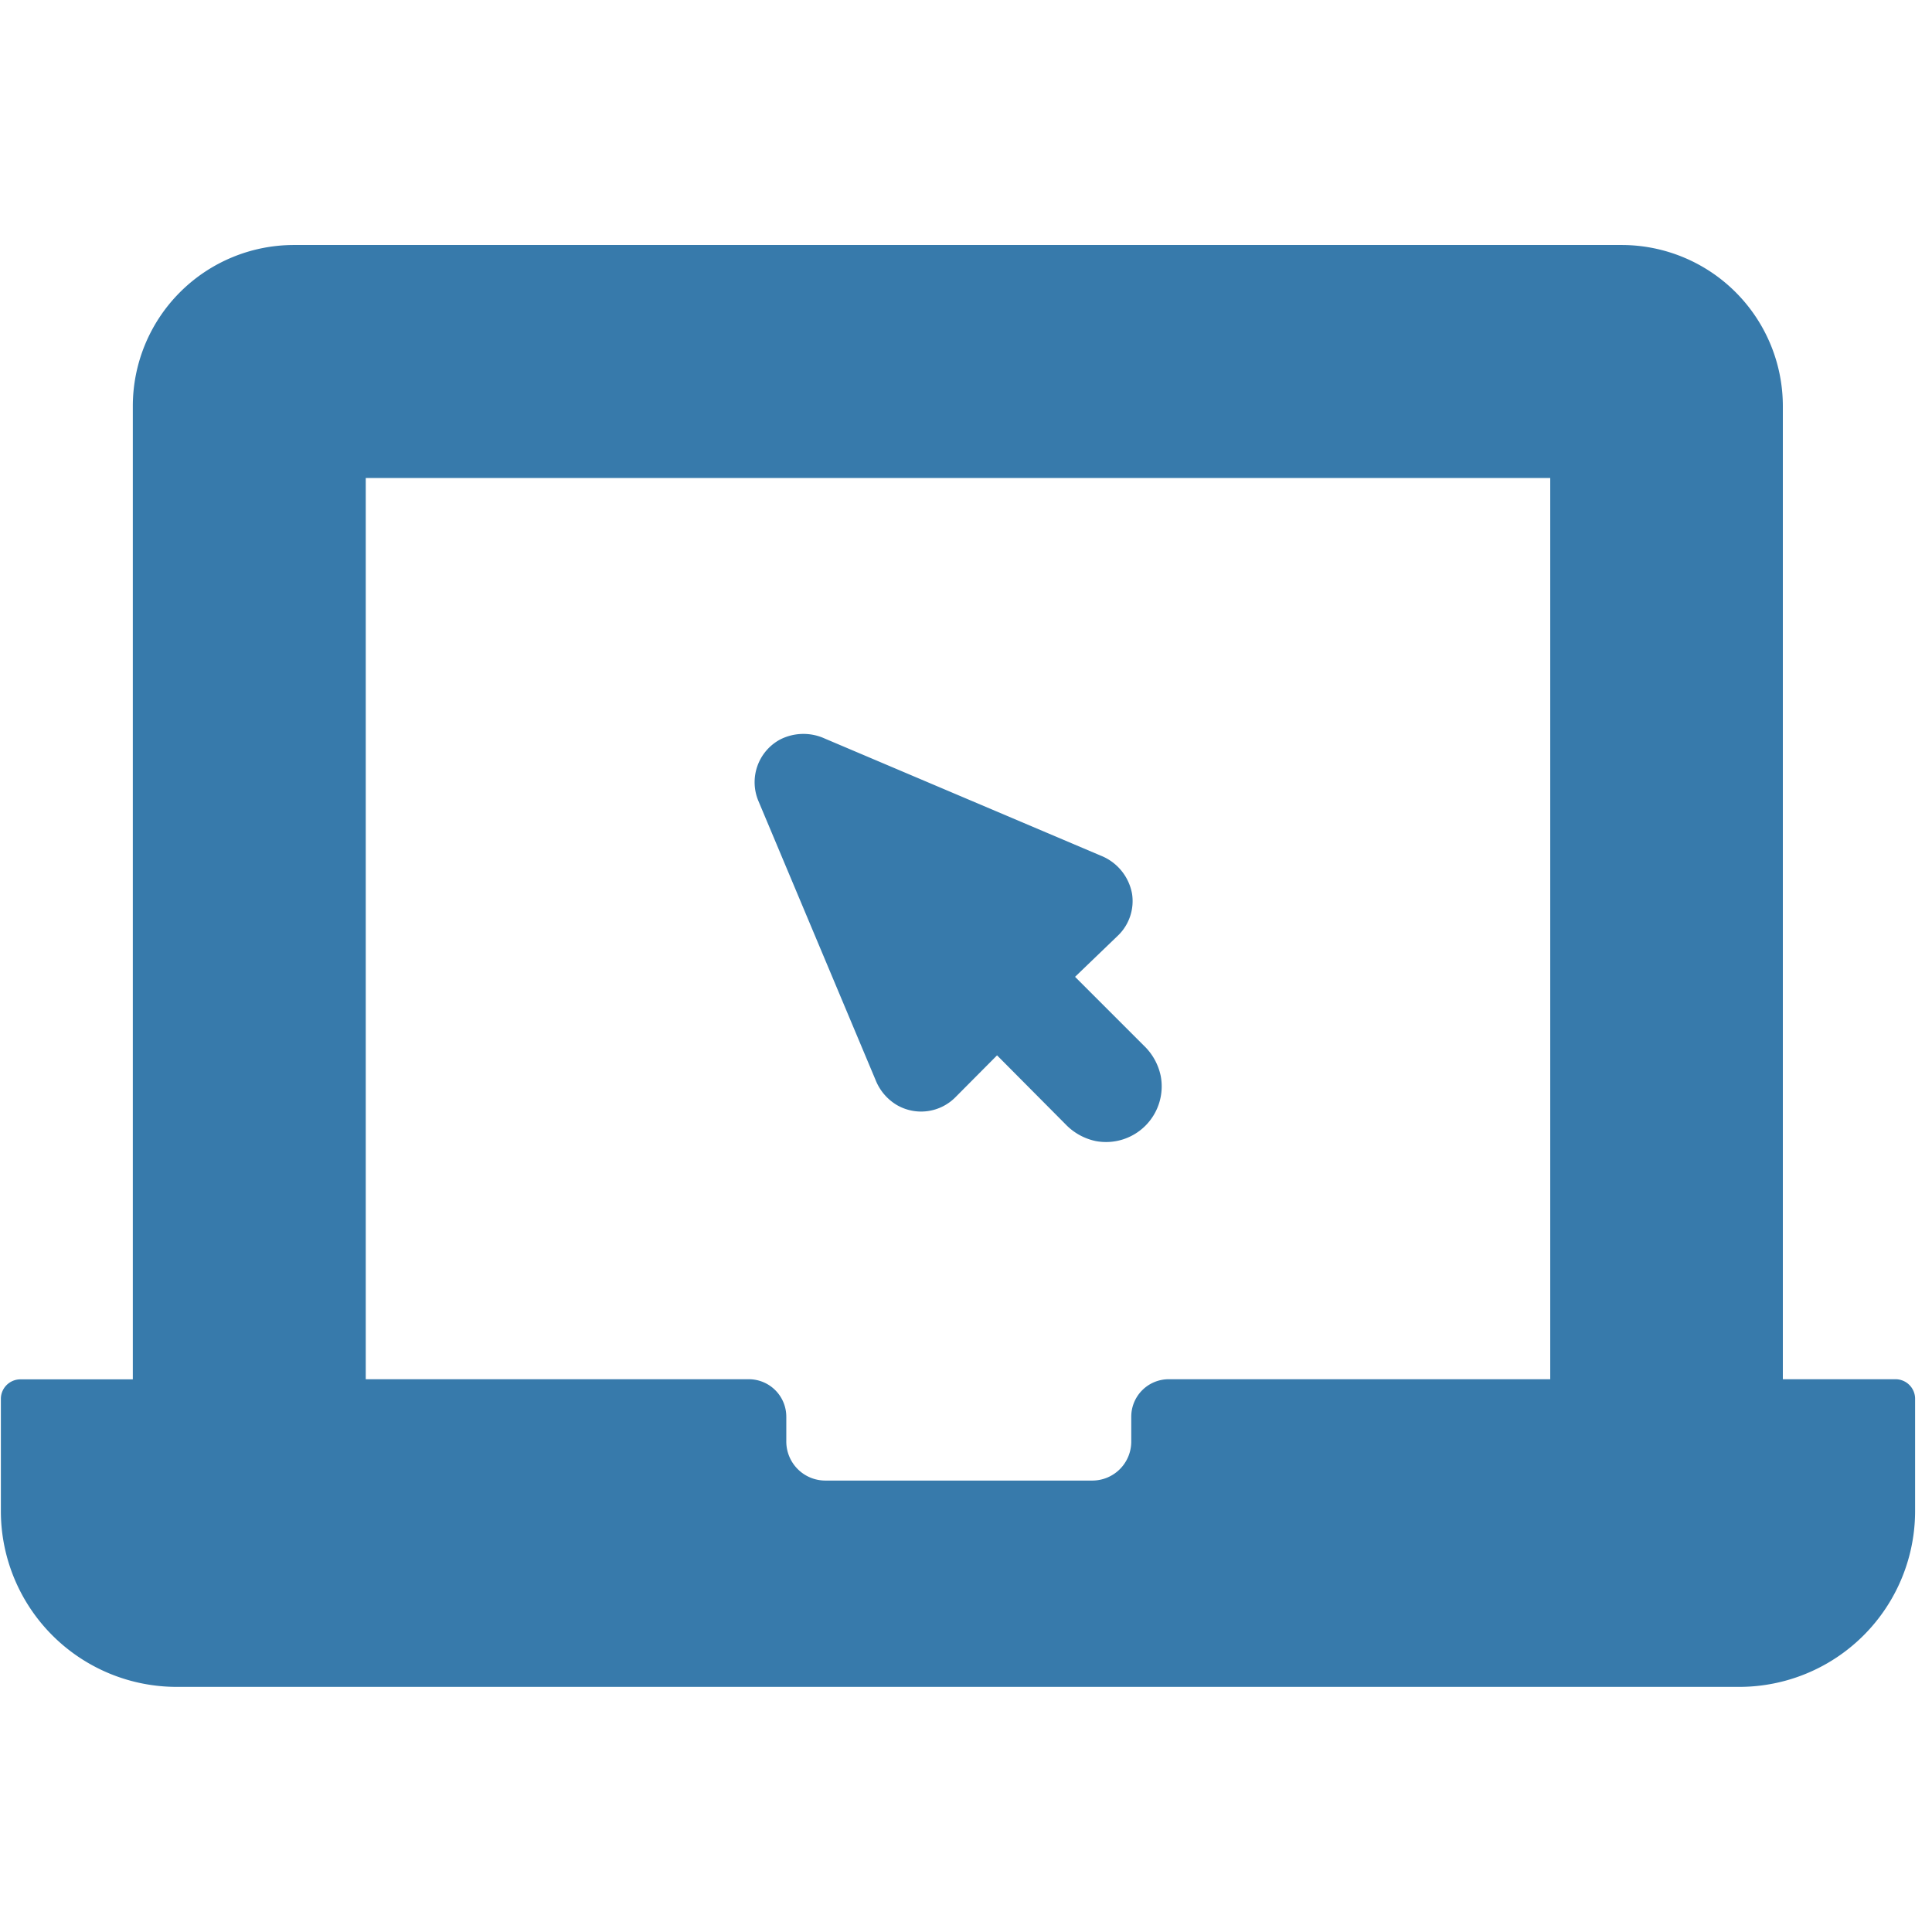 <svg xmlns="http://www.w3.org/2000/svg" viewBox="0 0 800 800"><path d="M314.09,331.79A20.08,20.08,0,0,1,323,306.23a21.27,21.27,0,0,1,18.52-.41l114.37,48.52a21,21,0,0,1,12.86,15.71,19.83,19.83,0,0,1-5.59,17.12l-18,17.31L473.68,433a24.14,24.14,0,0,1,6.95,12.54,23.05,23.05,0,0,1-26.92,26.95,24.21,24.21,0,0,1-12.54-7L412.86,437l-17.22,17.32a20,20,0,0,1-24.27,3.25,21.1,21.1,0,0,1-8.81-10.36ZM483.94,571.11a15.52,15.52,0,0,0-15.51,15.52v10.26a16.13,16.13,0,0,1-16.18,16.18H341.77a16.17,16.17,0,0,1-16.18-16.18V586.63a15.53,15.53,0,0,0-15.54-15.52H151.45V197.92H641.92V571.11Zm301,0H738.24v-403a66.75,66.75,0,0,0-66.57-66.66h-550A66.72,66.72,0,0,0,55,168.16v403H8.45A8.09,8.09,0,0,0,.36,579.2v46.51a72.81,72.81,0,0,0,72.8,72.79h647A72.81,72.81,0,0,0,793,625.71V579.45a8.11,8.11,0,0,0-8.09-8.34Z" style="fill:#377aab"/></svg>